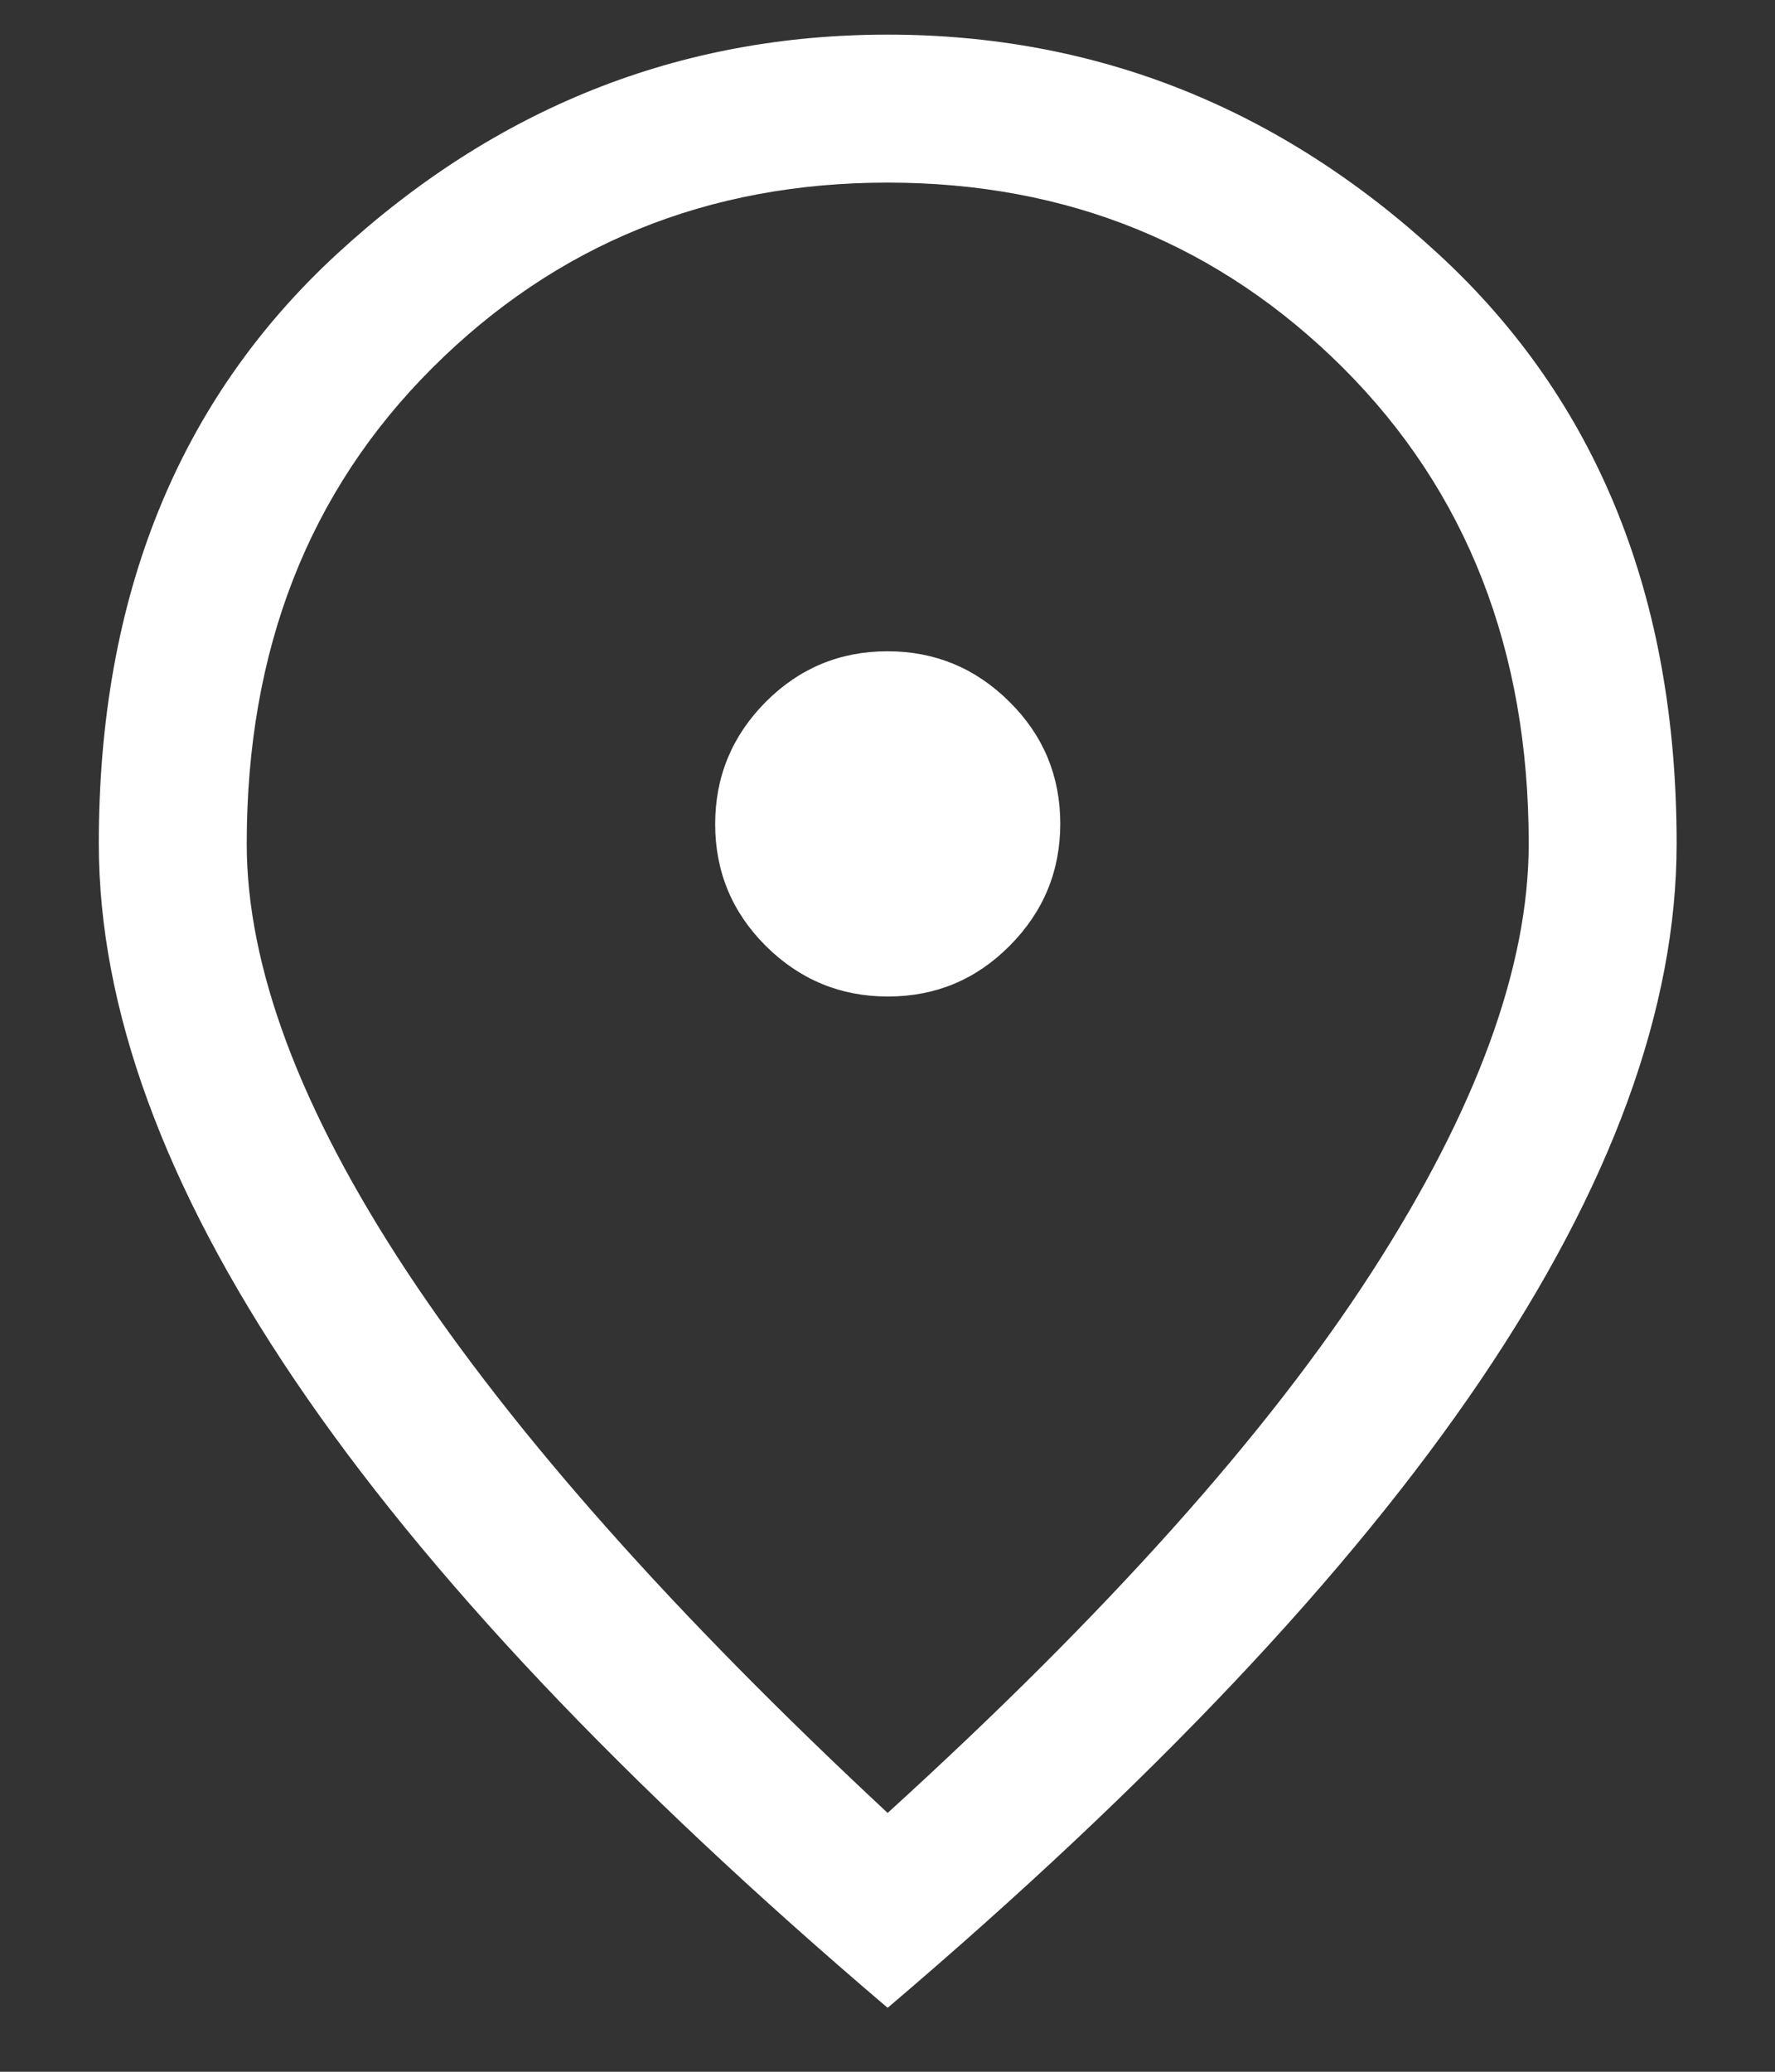 <svg width="12" height="14" viewBox="0 0 12 14" fill="none" xmlns="http://www.w3.org/2000/svg">
<rect x="0" y="0" width="12" height="14" fill="#333333" stroke="none"/>
<path d="M6.003 6.734C6.324 6.734 6.599 6.62 6.826 6.391C7.054 6.162 7.168 5.887 7.168 5.566C7.168 5.245 7.054 4.97 6.825 4.743C6.596 4.515 6.321 4.401 6 4.401C5.679 4.401 5.404 4.515 5.176 4.744C4.949 4.973 4.835 5.248 4.835 5.569C4.835 5.89 4.949 6.165 5.178 6.393C5.407 6.62 5.682 6.734 6.003 6.734ZM6.001 12.251C7.479 10.907 8.571 9.687 9.276 8.593C9.982 7.498 10.335 6.534 10.335 5.701C10.335 4.392 9.916 3.321 9.08 2.486C8.243 1.652 7.217 1.234 6.001 1.234C4.786 1.234 3.759 1.652 2.923 2.486C2.086 3.321 1.668 4.392 1.668 5.701C1.668 6.534 2.029 7.498 2.751 8.593C3.474 9.687 4.557 10.907 6.001 12.251ZM6.001 13.568C4.212 12.046 2.876 10.632 1.993 9.326C1.11 8.02 0.668 6.812 0.668 5.701C0.668 4.034 1.204 2.707 2.276 1.718C3.349 0.729 4.59 0.234 6.001 0.234C7.412 0.234 8.654 0.729 9.726 1.718C10.799 2.707 11.335 4.034 11.335 5.701C11.335 6.812 10.893 8.02 10.01 9.326C9.126 10.632 7.79 12.046 6.001 13.568Z" fill="white"/>
</svg>
